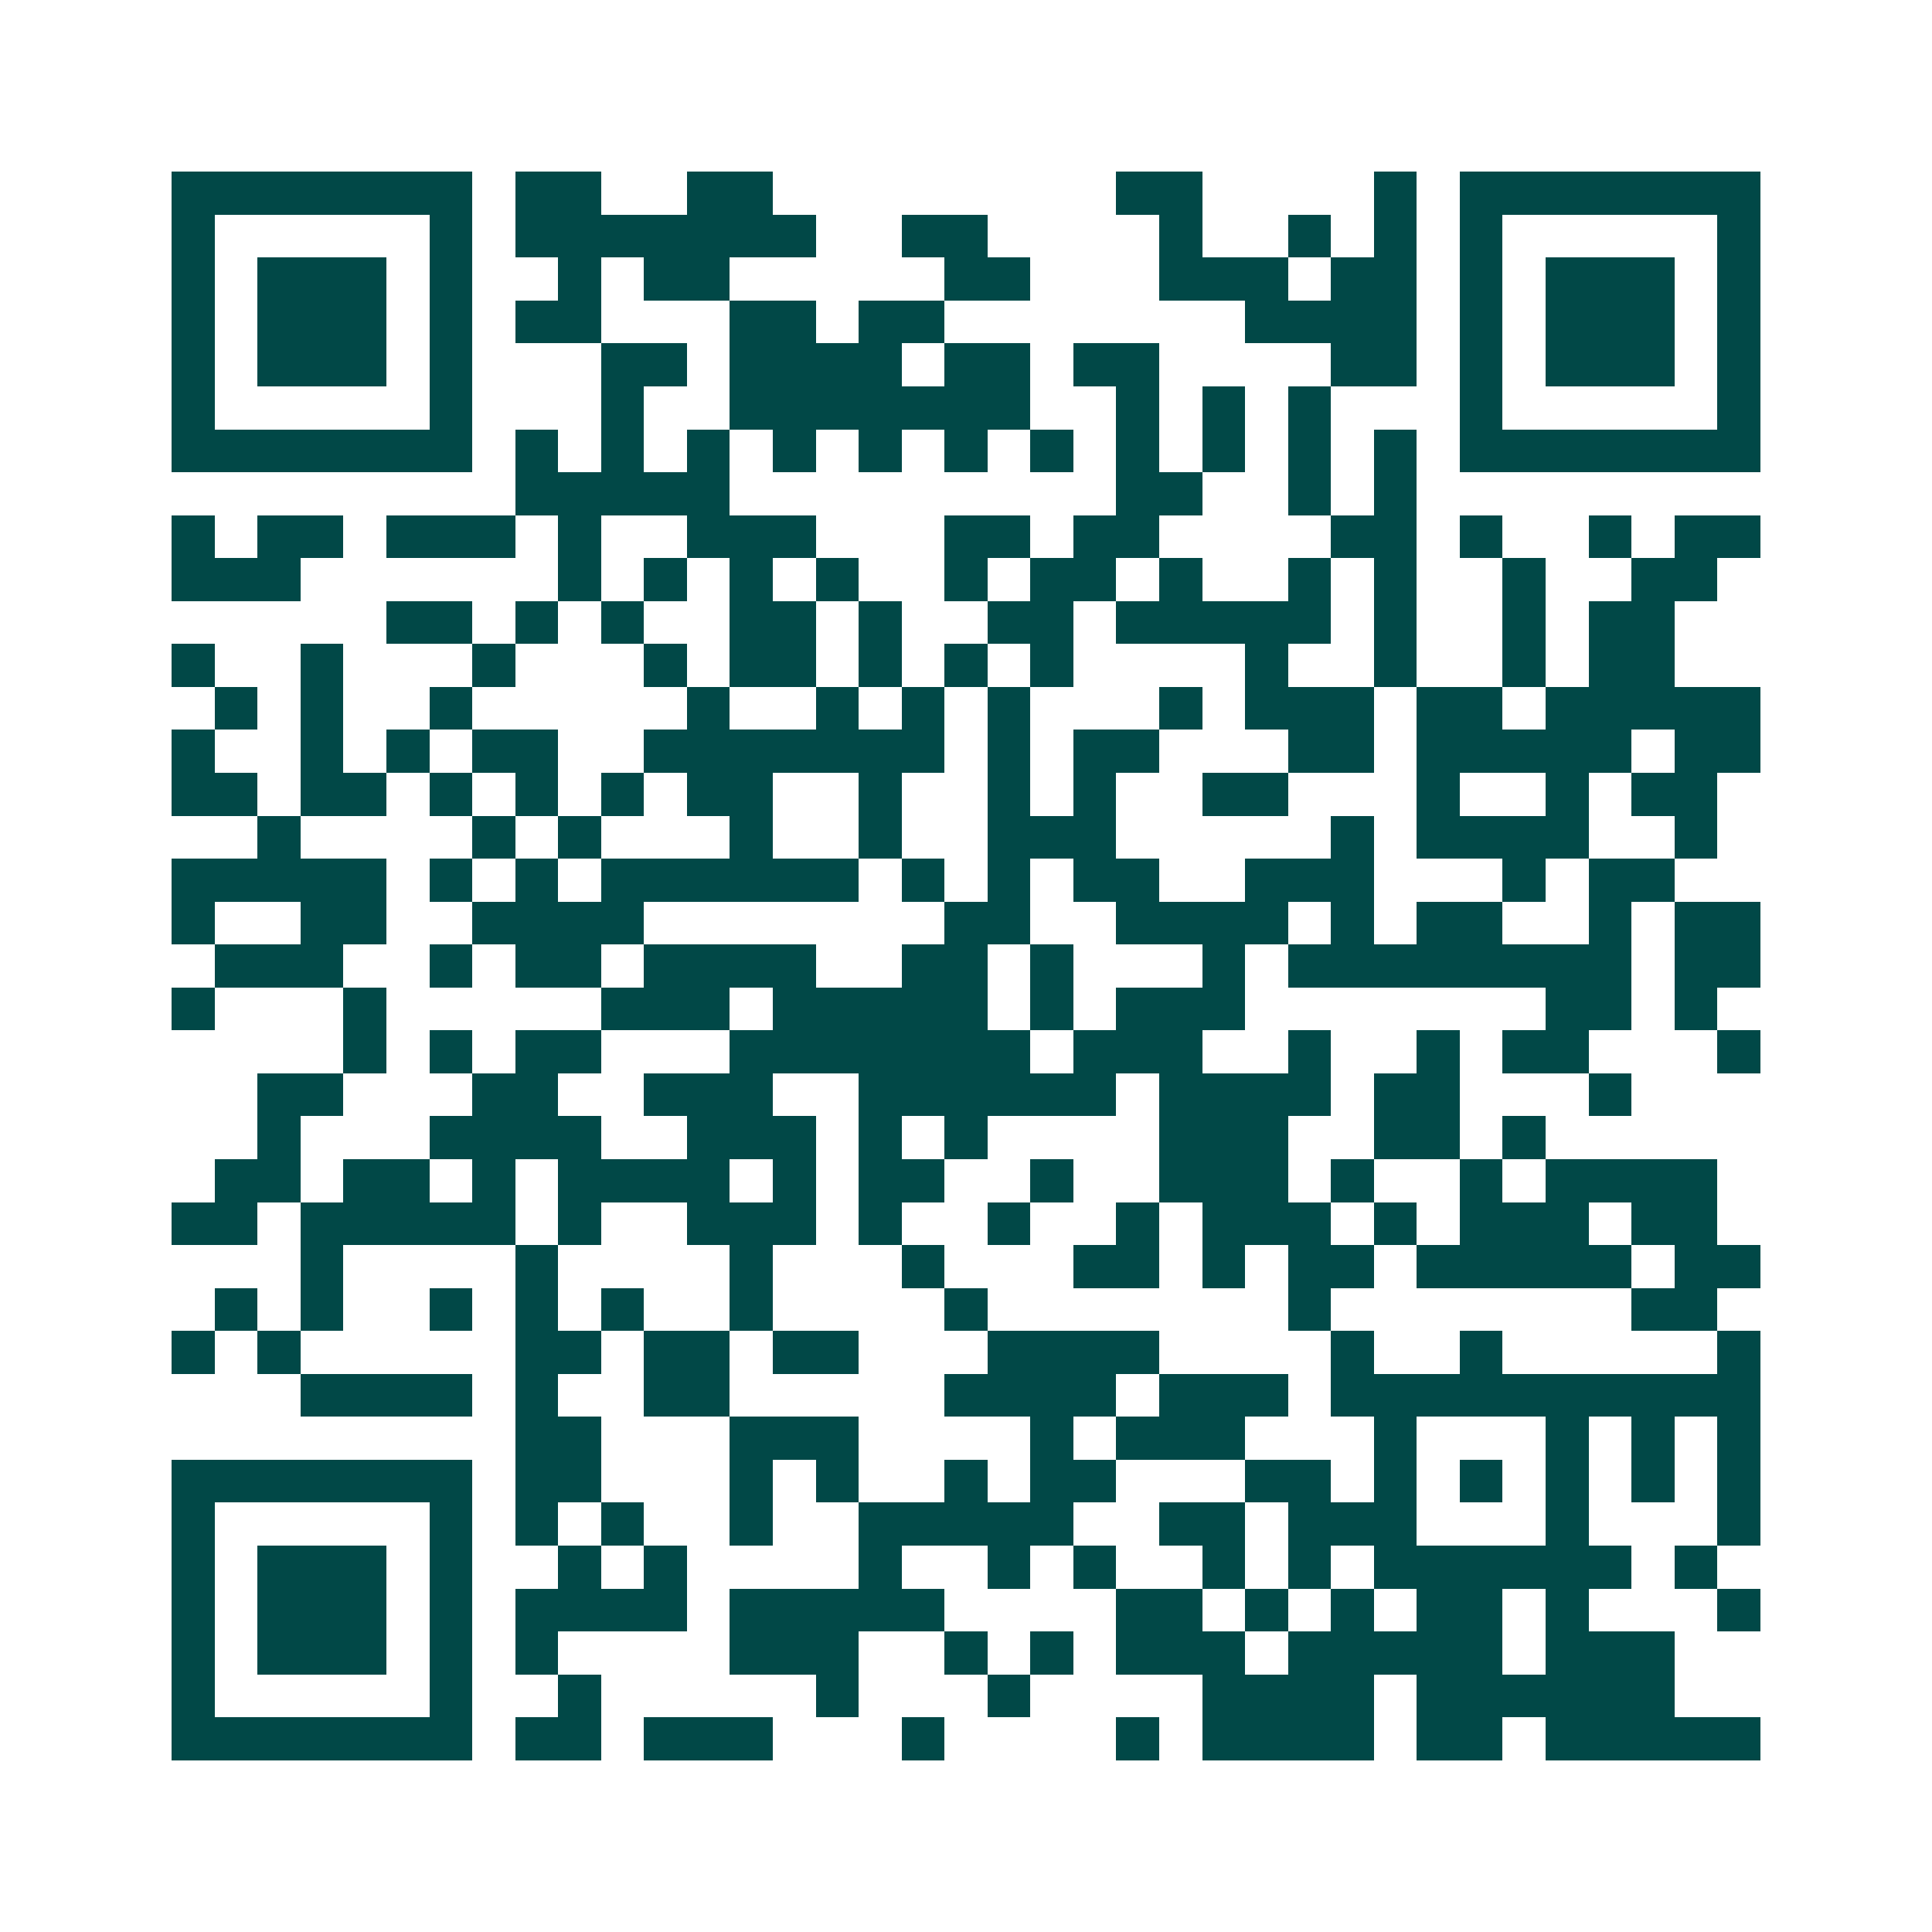 <svg xmlns="http://www.w3.org/2000/svg" width="200" height="200" viewBox="0 0 45 45" shape-rendering="crispEdges"><path fill="#ffffff" d="M0 0h45v45H0z"/><path stroke="#014847" d="M4 4.5h7m1 0h2m2 0h2m8 0h2m4 0h1m1 0h7M4 5.5h1m5 0h1m1 0h7m2 0h2m4 0h1m2 0h1m1 0h1m1 0h1m5 0h1M4 6.5h1m1 0h3m1 0h1m2 0h1m1 0h2m5 0h2m3 0h3m1 0h2m1 0h1m1 0h3m1 0h1M4 7.5h1m1 0h3m1 0h1m1 0h2m3 0h2m1 0h2m7 0h4m1 0h1m1 0h3m1 0h1M4 8.5h1m1 0h3m1 0h1m3 0h2m1 0h4m1 0h2m1 0h2m4 0h2m1 0h1m1 0h3m1 0h1M4 9.5h1m5 0h1m3 0h1m2 0h7m2 0h1m1 0h1m1 0h1m3 0h1m5 0h1M4 10.5h7m1 0h1m1 0h1m1 0h1m1 0h1m1 0h1m1 0h1m1 0h1m1 0h1m1 0h1m1 0h1m1 0h1m1 0h7M12 11.5h5m9 0h2m2 0h1m1 0h1M4 12.5h1m1 0h2m1 0h3m1 0h1m2 0h3m3 0h2m1 0h2m4 0h2m1 0h1m2 0h1m1 0h2M4 13.5h3m6 0h1m1 0h1m1 0h1m1 0h1m2 0h1m1 0h2m1 0h1m2 0h1m1 0h1m2 0h1m2 0h2M9 14.5h2m1 0h1m1 0h1m2 0h2m1 0h1m2 0h2m1 0h5m1 0h1m2 0h1m1 0h2M4 15.5h1m2 0h1m3 0h1m3 0h1m1 0h2m1 0h1m1 0h1m1 0h1m4 0h1m2 0h1m2 0h1m1 0h2M5 16.5h1m1 0h1m2 0h1m5 0h1m2 0h1m1 0h1m1 0h1m3 0h1m1 0h3m1 0h2m1 0h5M4 17.5h1m2 0h1m1 0h1m1 0h2m2 0h7m1 0h1m1 0h2m3 0h2m1 0h5m1 0h2M4 18.5h2m1 0h2m1 0h1m1 0h1m1 0h1m1 0h2m2 0h1m2 0h1m1 0h1m2 0h2m3 0h1m2 0h1m1 0h2M6 19.5h1m4 0h1m1 0h1m3 0h1m2 0h1m2 0h3m5 0h1m1 0h4m2 0h1M4 20.5h5m1 0h1m1 0h1m1 0h6m1 0h1m1 0h1m1 0h2m2 0h3m3 0h1m1 0h2M4 21.5h1m2 0h2m2 0h4m7 0h2m2 0h4m1 0h1m1 0h2m2 0h1m1 0h2M5 22.5h3m2 0h1m1 0h2m1 0h4m2 0h2m1 0h1m3 0h1m1 0h8m1 0h2M4 23.5h1m3 0h1m5 0h3m1 0h5m1 0h1m1 0h3m7 0h2m1 0h1M8 24.5h1m1 0h1m1 0h2m3 0h7m1 0h3m2 0h1m2 0h1m1 0h2m3 0h1M6 25.5h2m3 0h2m2 0h3m2 0h6m1 0h4m1 0h2m3 0h1M6 26.5h1m3 0h4m2 0h3m1 0h1m1 0h1m4 0h3m2 0h2m1 0h1M5 27.5h2m1 0h2m1 0h1m1 0h4m1 0h1m1 0h2m2 0h1m2 0h3m1 0h1m2 0h1m1 0h4M4 28.5h2m1 0h5m1 0h1m2 0h3m1 0h1m2 0h1m2 0h1m1 0h3m1 0h1m1 0h3m1 0h2M7 29.5h1m4 0h1m4 0h1m3 0h1m3 0h2m1 0h1m1 0h2m1 0h5m1 0h2M5 30.5h1m1 0h1m2 0h1m1 0h1m1 0h1m2 0h1m4 0h1m7 0h1m7 0h2M4 31.5h1m1 0h1m5 0h2m1 0h2m1 0h2m3 0h4m4 0h1m2 0h1m5 0h1M7 32.5h4m1 0h1m2 0h2m5 0h4m1 0h3m1 0h10M12 33.5h2m3 0h3m4 0h1m1 0h3m3 0h1m3 0h1m1 0h1m1 0h1M4 34.5h7m1 0h2m3 0h1m1 0h1m2 0h1m1 0h2m3 0h2m1 0h1m1 0h1m1 0h1m1 0h1m1 0h1M4 35.5h1m5 0h1m1 0h1m1 0h1m2 0h1m2 0h5m2 0h2m1 0h3m3 0h1m3 0h1M4 36.5h1m1 0h3m1 0h1m2 0h1m1 0h1m4 0h1m2 0h1m1 0h1m2 0h1m1 0h1m1 0h6m1 0h1M4 37.5h1m1 0h3m1 0h1m1 0h4m1 0h5m4 0h2m1 0h1m1 0h1m1 0h2m1 0h1m3 0h1M4 38.5h1m1 0h3m1 0h1m1 0h1m4 0h3m2 0h1m1 0h1m1 0h3m1 0h5m1 0h3M4 39.5h1m5 0h1m2 0h1m5 0h1m3 0h1m4 0h4m1 0h6M4 40.5h7m1 0h2m1 0h3m3 0h1m4 0h1m1 0h4m1 0h2m1 0h5"/></svg>
